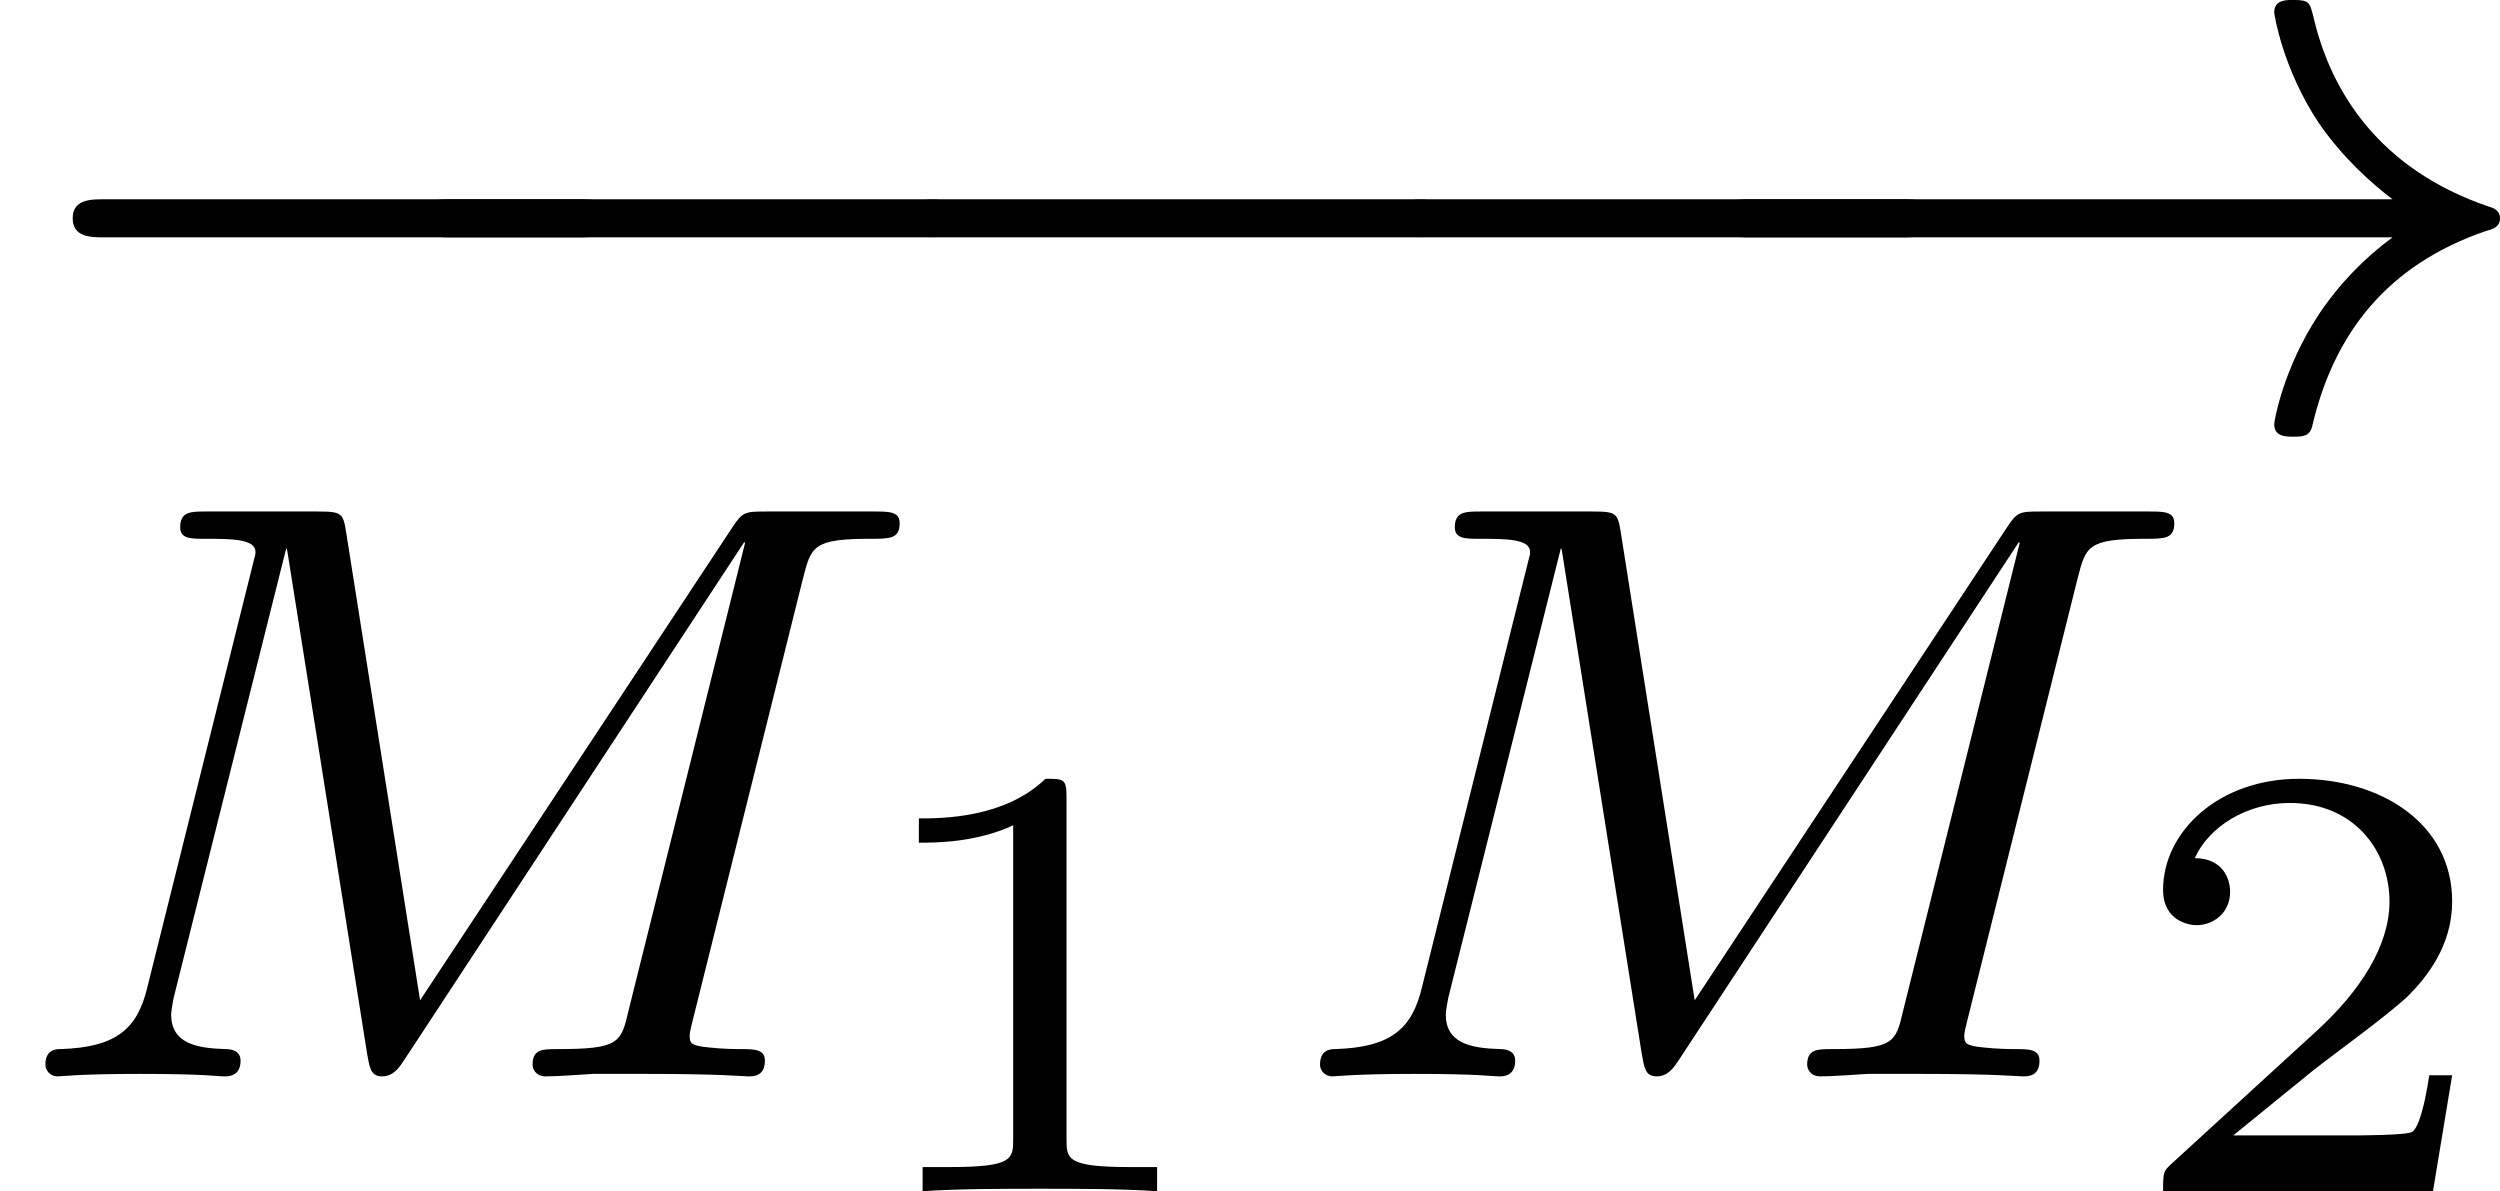 <?xml version='1.0' encoding='UTF-8'?>
<!-- This file was generated by dvisvgm 2.13.3 -->
<svg version='1.1' xmlns='http://www.w3.org/2000/svg' xmlns:xlink='http://www.w3.org/1999/xlink' width='48.187pt' height='22.96pt' viewBox='29.363 234.169 48.187 22.96'>
<defs>
<path id='g5-49' d='M2.146-3.796C2.146-3.975 2.122-3.975 1.943-3.975C1.548-3.593 .938-3.593 .723-3.593V-3.359C.879-3.359 1.273-3.359 1.632-3.527V-.508C1.632-.311 1.632-.233 1.016-.233H.759V0C1.088-.024 1.554-.024 1.889-.024S2.69-.024 3.019 0V-.233H2.762C2.146-.233 2.146-.311 2.146-.508V-3.796Z'/>
<path id='g5-50' d='M3.216-1.118H2.995C2.983-1.034 2.923-.64 2.833-.574C2.792-.538 2.307-.538 2.224-.538H1.106L1.871-1.16C2.074-1.321 2.606-1.704 2.792-1.883C2.971-2.062 3.216-2.367 3.216-2.792C3.216-3.539 2.54-3.975 1.739-3.975C.968-3.975 .43-3.467 .43-2.905C.43-2.6 .687-2.564 .753-2.564C.903-2.564 1.076-2.672 1.076-2.887C1.076-3.019 .998-3.21 .735-3.21C.873-3.515 1.237-3.742 1.65-3.742C2.277-3.742 2.612-3.276 2.612-2.792C2.612-2.367 2.331-1.931 1.913-1.548L.496-.251C.436-.191 .43-.185 .43 0H3.031L3.216-1.118Z'/>
<path id='g4-77' d='M7.739-4.798C7.819-5.109 7.835-5.181 8.393-5.181C8.576-5.181 8.671-5.181 8.671-5.332C8.671-5.444 8.568-5.444 8.424-5.444H7.396C7.181-5.444 7.157-5.444 7.054-5.284L4.049-.733L3.339-5.228C3.308-5.428 3.3-5.444 3.061-5.444H1.985C1.841-5.444 1.737-5.444 1.737-5.292C1.737-5.181 1.841-5.181 1.969-5.181C2.232-5.181 2.463-5.181 2.463-5.053C2.463-5.021 2.455-5.013 2.431-4.91L1.419-.853C1.323-.454 1.116-.279 .582-.263C.534-.263 .438-.255 .438-.112C.438-.064 .478 0 .558 0C.59 0 .773-.024 1.347-.024C1.977-.024 2.096 0 2.168 0C2.2 0 2.319 0 2.319-.151C2.319-.247 2.232-.263 2.176-.263C1.889-.271 1.65-.319 1.65-.598C1.65-.638 1.674-.749 1.674-.757L2.758-5.085H2.766L3.539-.215C3.563-.088 3.571 0 3.682 0S3.85-.088 3.897-.159L7.173-5.149L7.181-5.141L6.057-.63C5.986-.327 5.97-.263 5.38-.263C5.228-.263 5.133-.263 5.133-.112C5.133-.08 5.157 0 5.26 0S5.603-.016 5.715-.024H6.225C6.966-.024 7.157 0 7.213 0C7.261 0 7.372 0 7.372-.151C7.372-.263 7.269-.263 7.133-.263C7.109-.263 6.966-.263 6.83-.279C6.663-.295 6.647-.319 6.647-.391C6.647-.43 6.663-.478 6.671-.518L7.739-4.798Z'/>
<path id='g3-0' d='M5.571-1.809C5.699-1.809 5.874-1.809 5.874-1.993S5.699-2.176 5.571-2.176H1.004C.877-2.176 .701-2.176 .701-1.993S.877-1.809 1.004-1.809H5.571Z'/>
<path id='g3-33' d='M6.958-1.809C6.687-1.61 6.44-1.355 6.249-1.068C5.906-.55 5.818-.04 5.818-.008C5.818 .112 5.93 .112 6.001 .112C6.089 .112 6.161 .112 6.185 .008C6.392-.877 6.902-1.546 7.867-1.873C7.93-1.889 7.994-1.913 7.994-1.993S7.922-2.096 7.89-2.104C6.83-2.463 6.368-3.212 6.201-3.913C6.161-4.073 6.161-4.097 6.001-4.097C5.93-4.097 5.818-4.097 5.818-3.977C5.818-3.961 5.898-3.435 6.249-2.909C6.48-2.574 6.759-2.327 6.958-2.176H.773C.646-2.176 .47-2.176 .47-1.993S.646-1.809 .773-1.809H6.958Z'/>
</defs>
<g id='page20' transform='matrix(2 0 0 2 0 0)'>
<use x='14.681' y='121.181' xlink:href='#g3-0'/>
<use x='18.027' y='121.181' xlink:href='#g3-0'/>
<use x='22.731' y='121.181' xlink:href='#g3-0'/>
<use x='27.436' y='121.181' xlink:href='#g3-0'/>
<use x='30.781' y='121.181' xlink:href='#g3-33'/>
<use x='14.681' y='127.458' xlink:href='#g4-77'/>
<use x='22.814' y='128.565' xlink:href='#g5-49'/>
<use x='26.965' y='127.458' xlink:href='#g4-77'/>
<use x='35.098' y='128.565' xlink:href='#g5-50'/>
</g>
</svg>